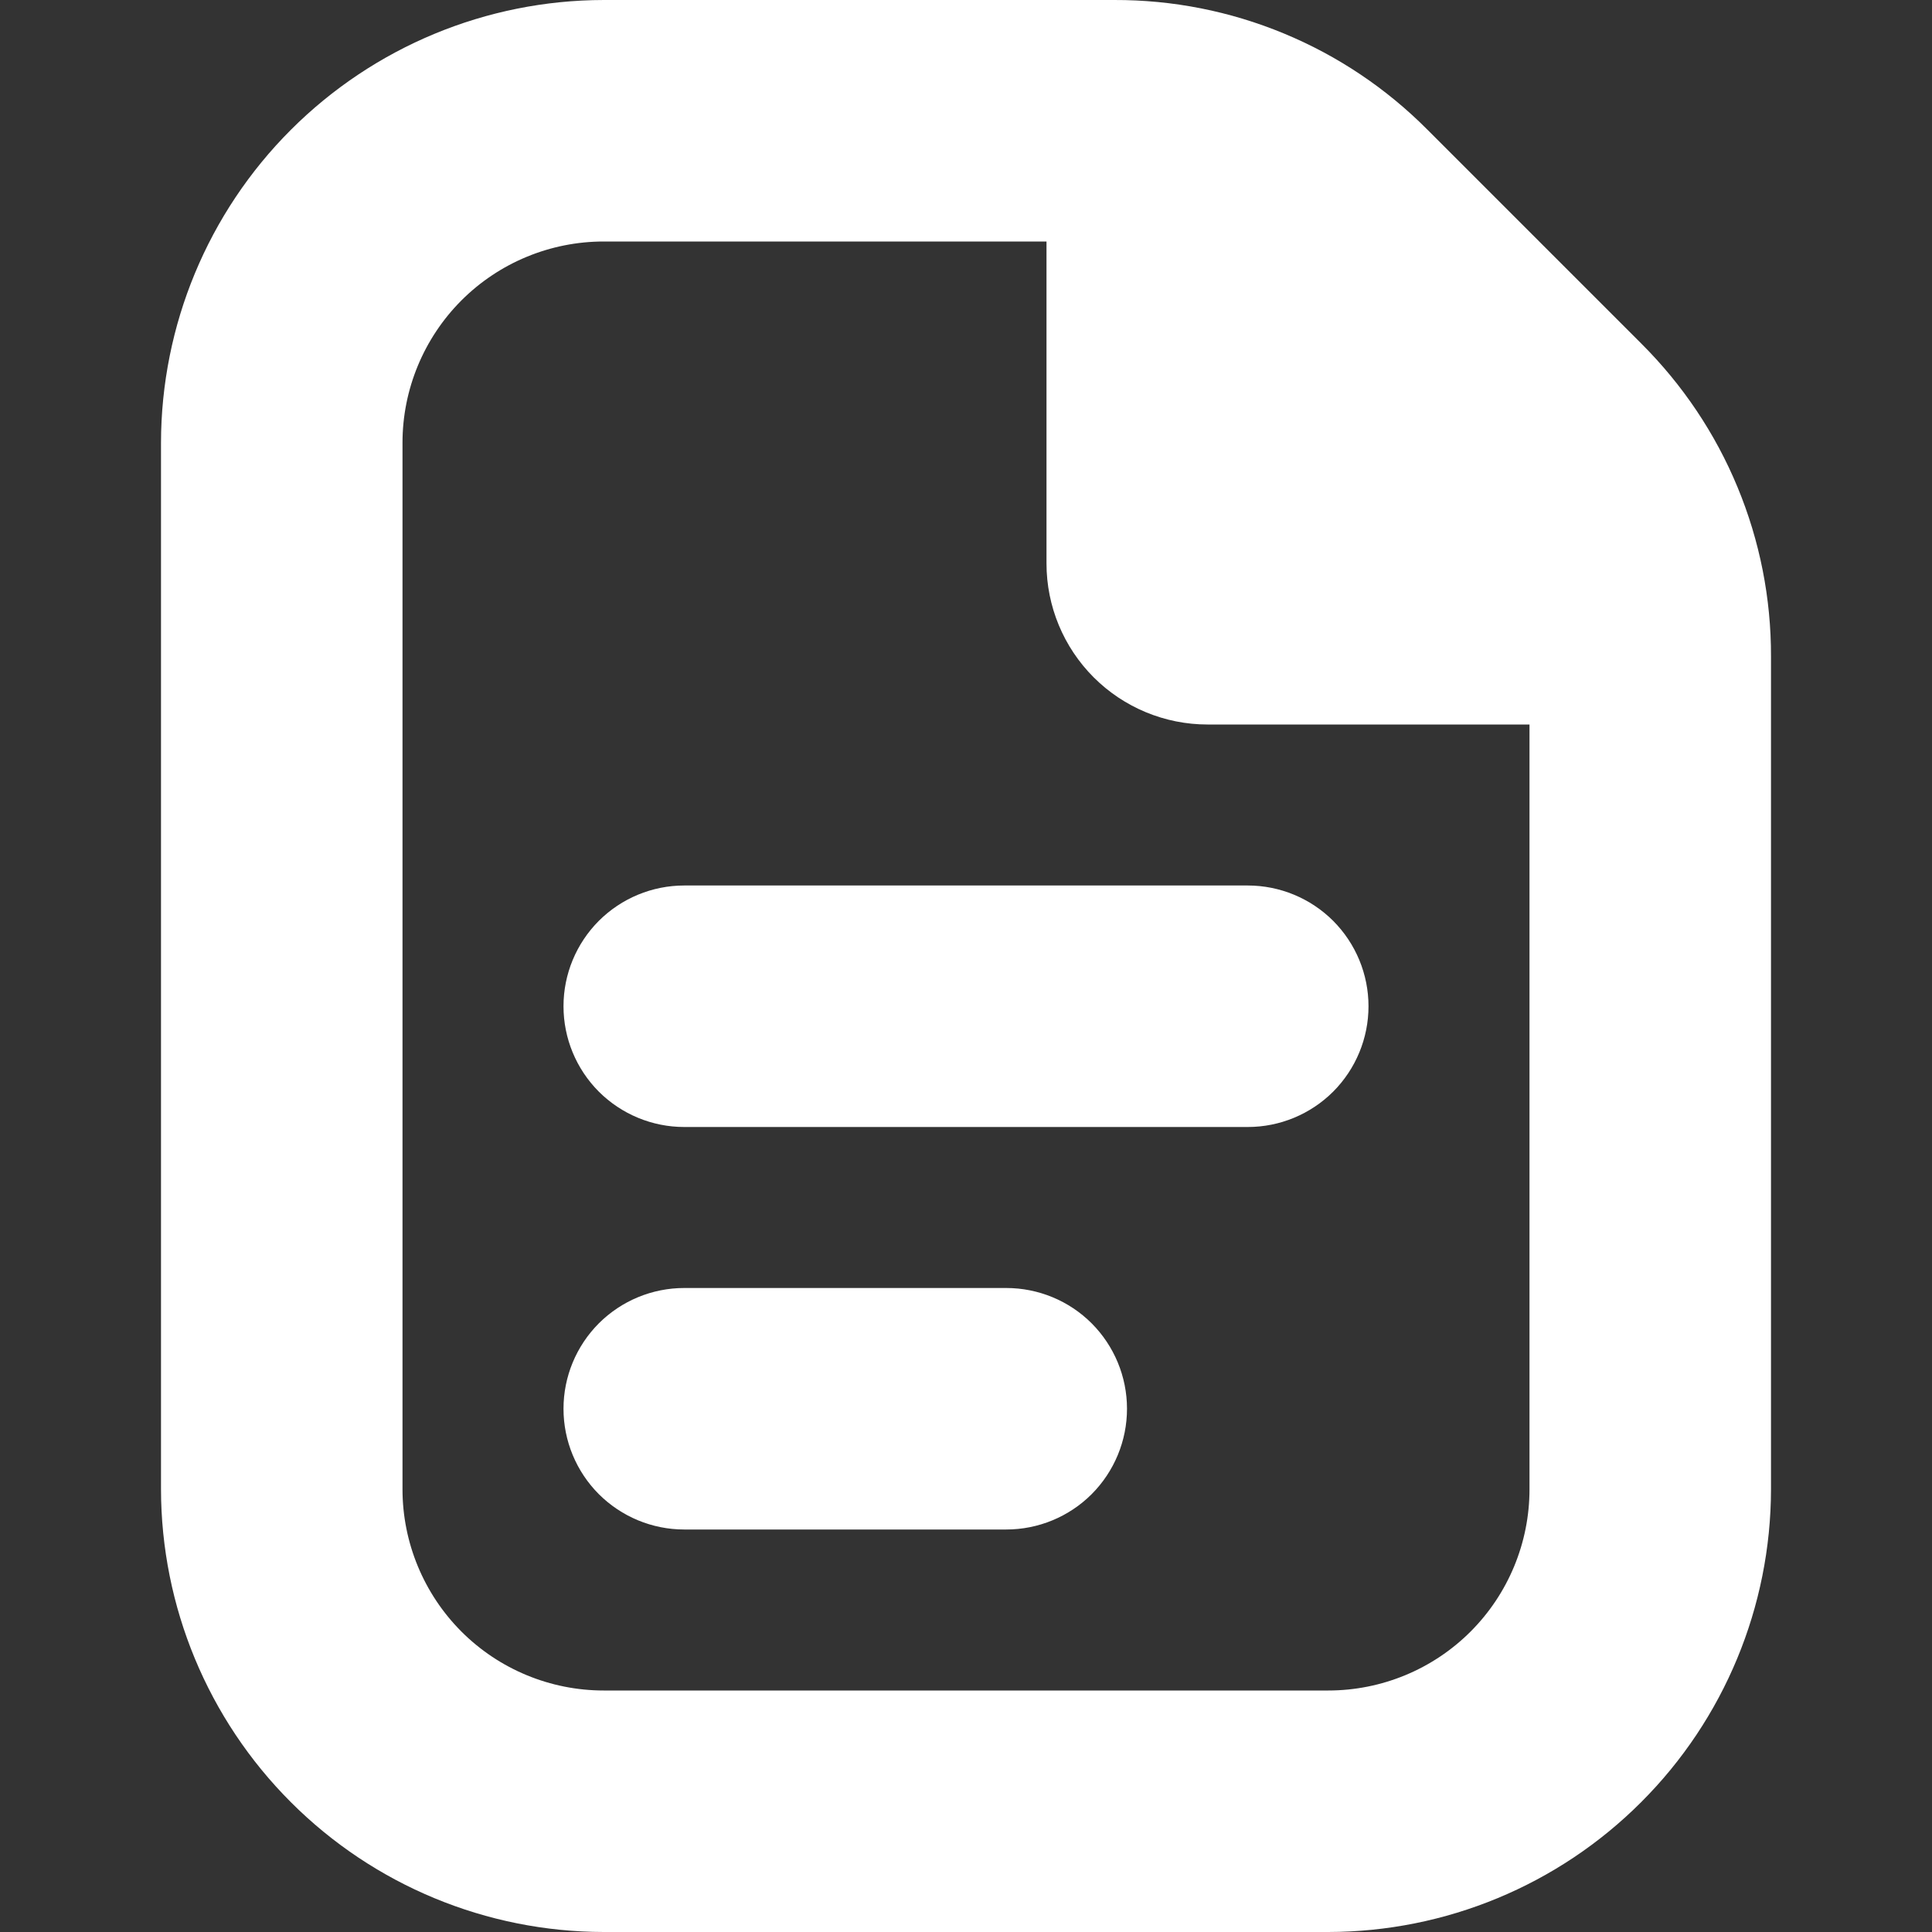 <?xml version="1.0" encoding="UTF-8"?> <svg xmlns="http://www.w3.org/2000/svg" width="24" height="24" viewBox="0 0 24 24" fill="none"><rect x="0" y="0" width="24" height="24" fill="#333333" stroke="none"/><g clip-path="url(#clip0_1156_5)"><path d="M17 12.5C17 12.898 16.842 13.279 16.561 13.561C16.279 13.842 15.898 14 15.5 14H8.5C8.102 14 7.721 13.842 7.439 13.561C7.158 13.279 7 12.898 7 12.5C7 12.102 7.158 11.721 7.439 11.439C7.721 11.158 8.102 11 8.5 11H15.5C15.898 11 16.279 11.158 16.561 11.439C16.842 11.721 17 12.102 17 12.5V12.5ZM12.5 16H8.5C8.102 16 7.721 16.158 7.439 16.439C7.158 16.721 7 17.102 7 17.5C7 17.898 7.158 18.279 7.439 18.561C7.721 18.842 8.102 19 8.5 19H12.5C12.898 19 13.28 18.842 13.561 18.561C13.842 18.279 14 17.898 14 17.5C14 17.102 13.842 16.721 13.561 16.439C13.28 16.158 12.898 16 12.5 16V16ZM22 8.157V18.5C21.998 19.958 21.419 21.356 20.387 22.387C19.356 23.419 17.958 23.998 16.5 24H7.5C6.042 23.998 4.644 23.419 3.613 22.387C2.582 21.356 2.002 19.958 2 18.5V5.5C2.002 4.042 2.582 2.644 3.613 1.613C4.644 0.582 6.042 0.002 7.5 2.22109e-05H13.843C14.566 -0.002 15.281 0.139 15.949 0.416C16.617 0.692 17.223 1.099 17.732 1.611L20.389 4.268C20.901 4.778 21.308 5.384 21.584 6.051C21.861 6.719 22.002 7.434 22 8.157V8.157ZM19 18.5V9H15C14.47 9 13.961 8.789 13.586 8.414C13.211 8.039 13 7.53 13 7V3H7.5C6.837 3 6.201 3.263 5.732 3.732C5.264 4.201 5 4.837 5 5.5V18.5C5 19.163 5.264 19.799 5.732 20.268C6.201 20.737 6.837 21 7.5 21H16.5C17.163 21 17.799 20.737 18.268 20.268C18.737 19.799 19 19.163 19 18.5Z" fill="white"></path></g><defs><clipPath id="clip0_1156_5"><rect width="24" height="24" fill="white"></rect></clipPath></defs></svg> 